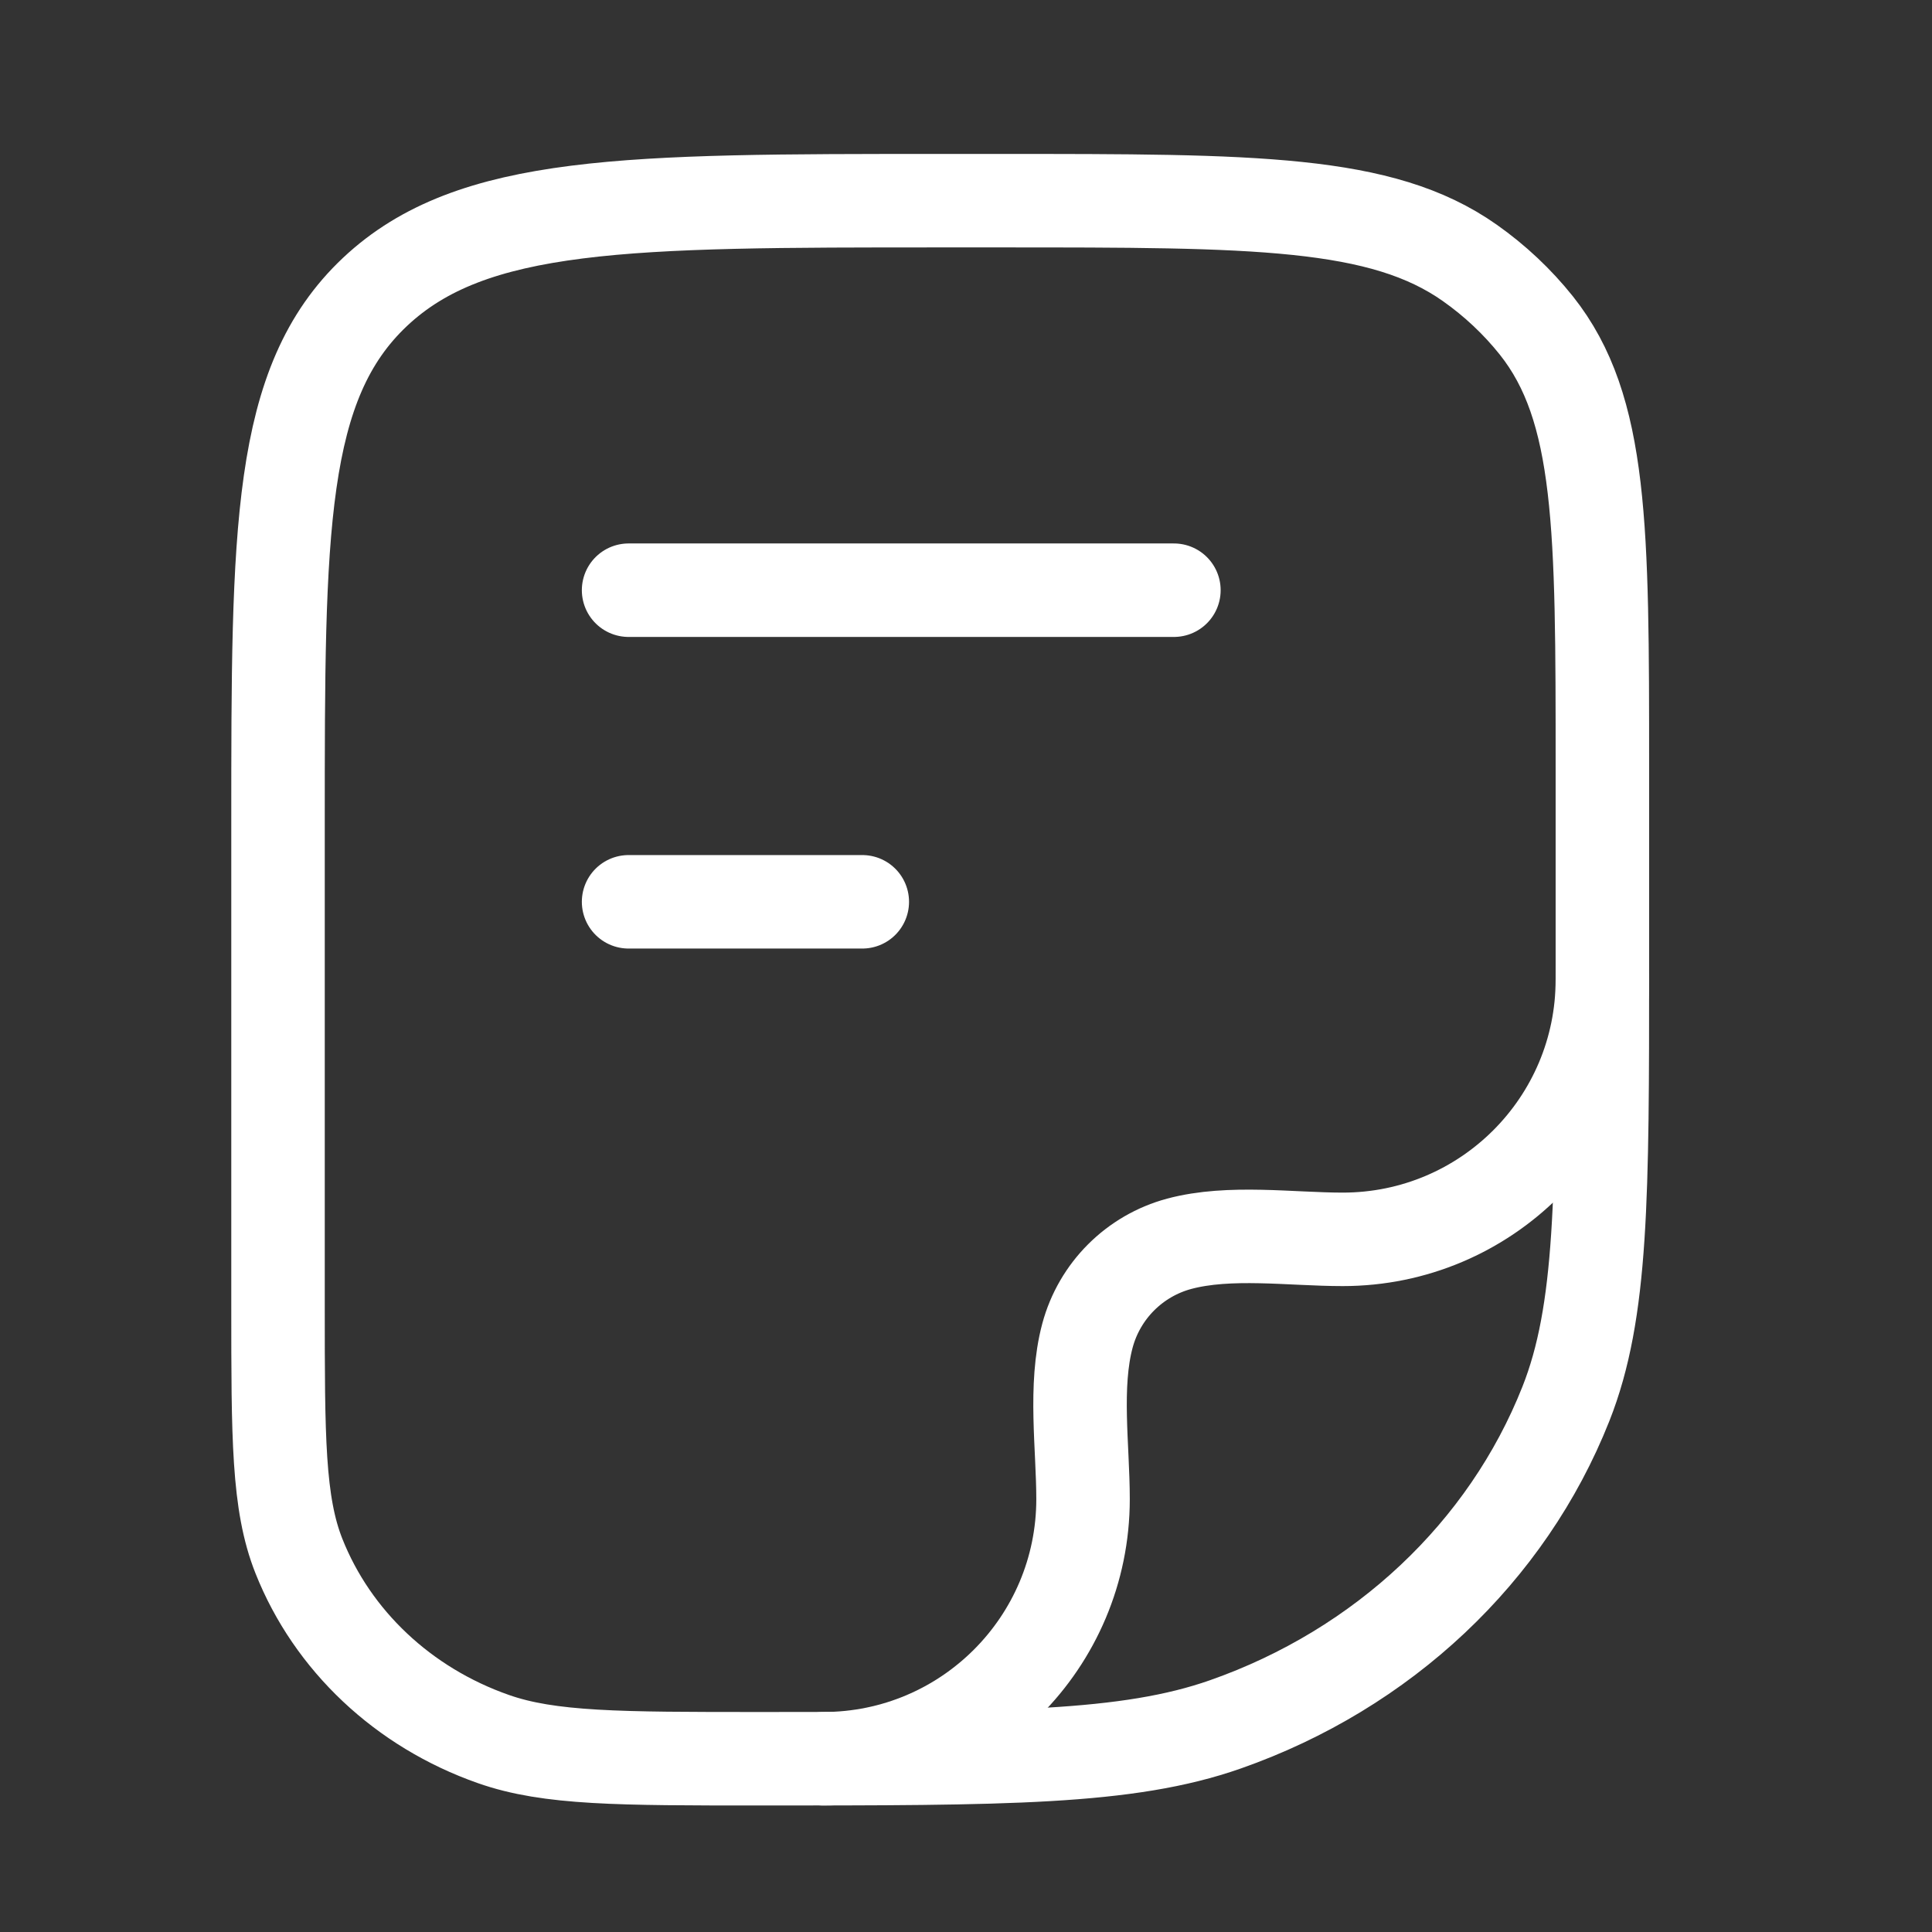<svg width="31" height="31" viewBox="0 0 31 31" fill="none" xmlns="http://www.w3.org/2000/svg">
<rect x="0" y="0" width="31" height="31" fill="#333333" stroke="none"/>
<path d="M4.461 13.22C4.461 8.506 4.461 6.149 6.017 4.684C7.573 3.22 10.078 3.22 15.086 3.22H16.052C20.129 3.22 22.167 3.22 23.582 4.217C23.988 4.503 24.348 4.842 24.652 5.223C25.711 6.556 25.711 8.474 25.711 12.311V15.492C25.711 19.196 25.711 21.048 25.125 22.527C24.183 24.905 22.19 26.781 19.663 27.668C18.092 28.22 16.124 28.22 12.188 28.22C9.94 28.22 8.815 28.22 7.917 27.904C6.473 27.398 5.335 26.326 4.796 24.967C4.461 24.122 4.461 23.064 4.461 20.947V13.22Z" stroke="white" stroke-width="1.5" stroke-linejoin="round"/>
<path d="M25.711 15.72C25.711 18.021 23.846 19.886 21.545 19.886C20.712 19.886 19.731 19.741 18.922 19.957C18.203 20.15 17.642 20.712 17.449 21.43C17.232 22.24 17.378 23.221 17.378 24.053C17.378 26.354 15.512 28.22 13.211 28.22" stroke="white" stroke-width="1.5" stroke-linecap="round" stroke-linejoin="round"/>
<path d="M10.086 9.47H18.836" stroke="white" stroke-width="1.5" stroke-linecap="round" stroke-linejoin="round"/>
<path d="M10.086 14.47H13.836" stroke="white" stroke-width="1.5" stroke-linecap="round" stroke-linejoin="round"/>
</svg>
